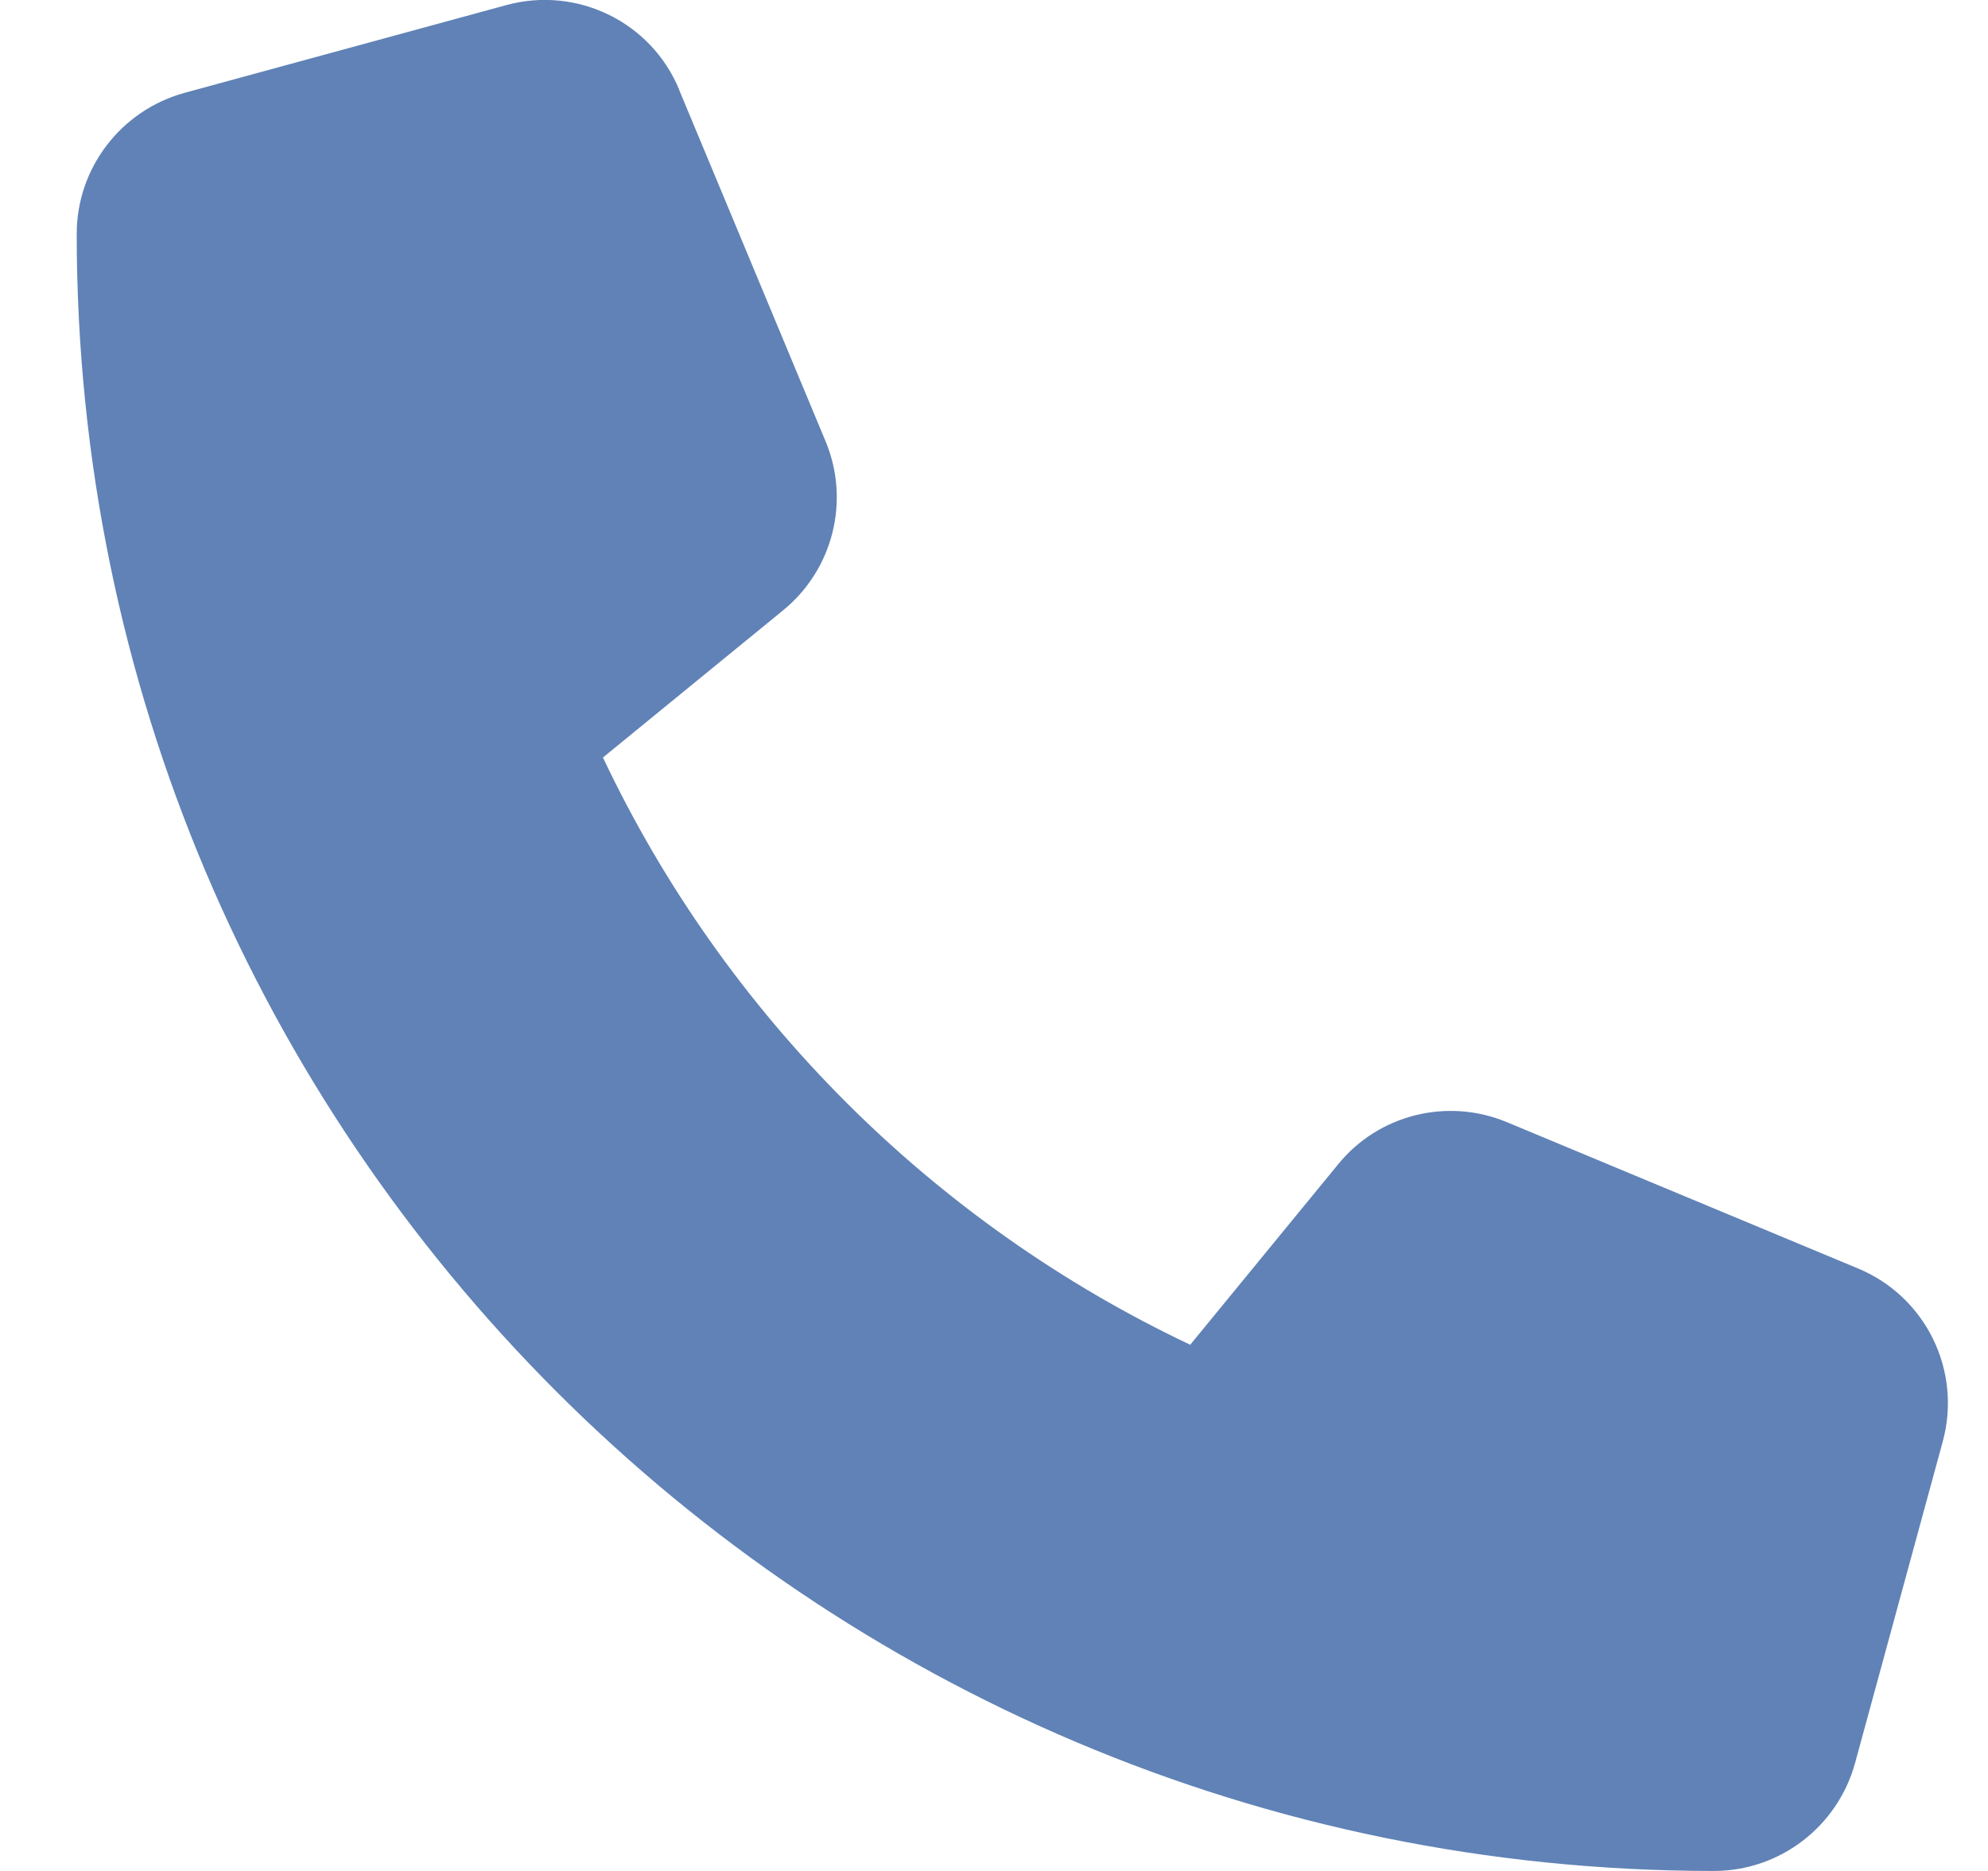 <svg width="17" height="16" viewBox="0 0 17 16" fill="none" xmlns="http://www.w3.org/2000/svg">
<path d="M5.809 0.769C5.569 0.187 4.934 -0.122 4.328 0.044L1.578 0.794C1.034 0.944 0.656 1.437 0.656 2C0.656 9.731 6.925 16 14.656 16C15.219 16 15.713 15.622 15.863 15.078L16.613 12.328C16.778 11.722 16.469 11.088 15.887 10.847L12.887 9.597C12.378 9.384 11.787 9.531 11.441 9.959L10.178 11.5C7.978 10.459 6.197 8.678 5.156 6.478L6.697 5.219C7.125 4.869 7.272 4.281 7.059 3.772L5.809 0.772V0.769Z" fill="#6082B6"/>
</svg>
